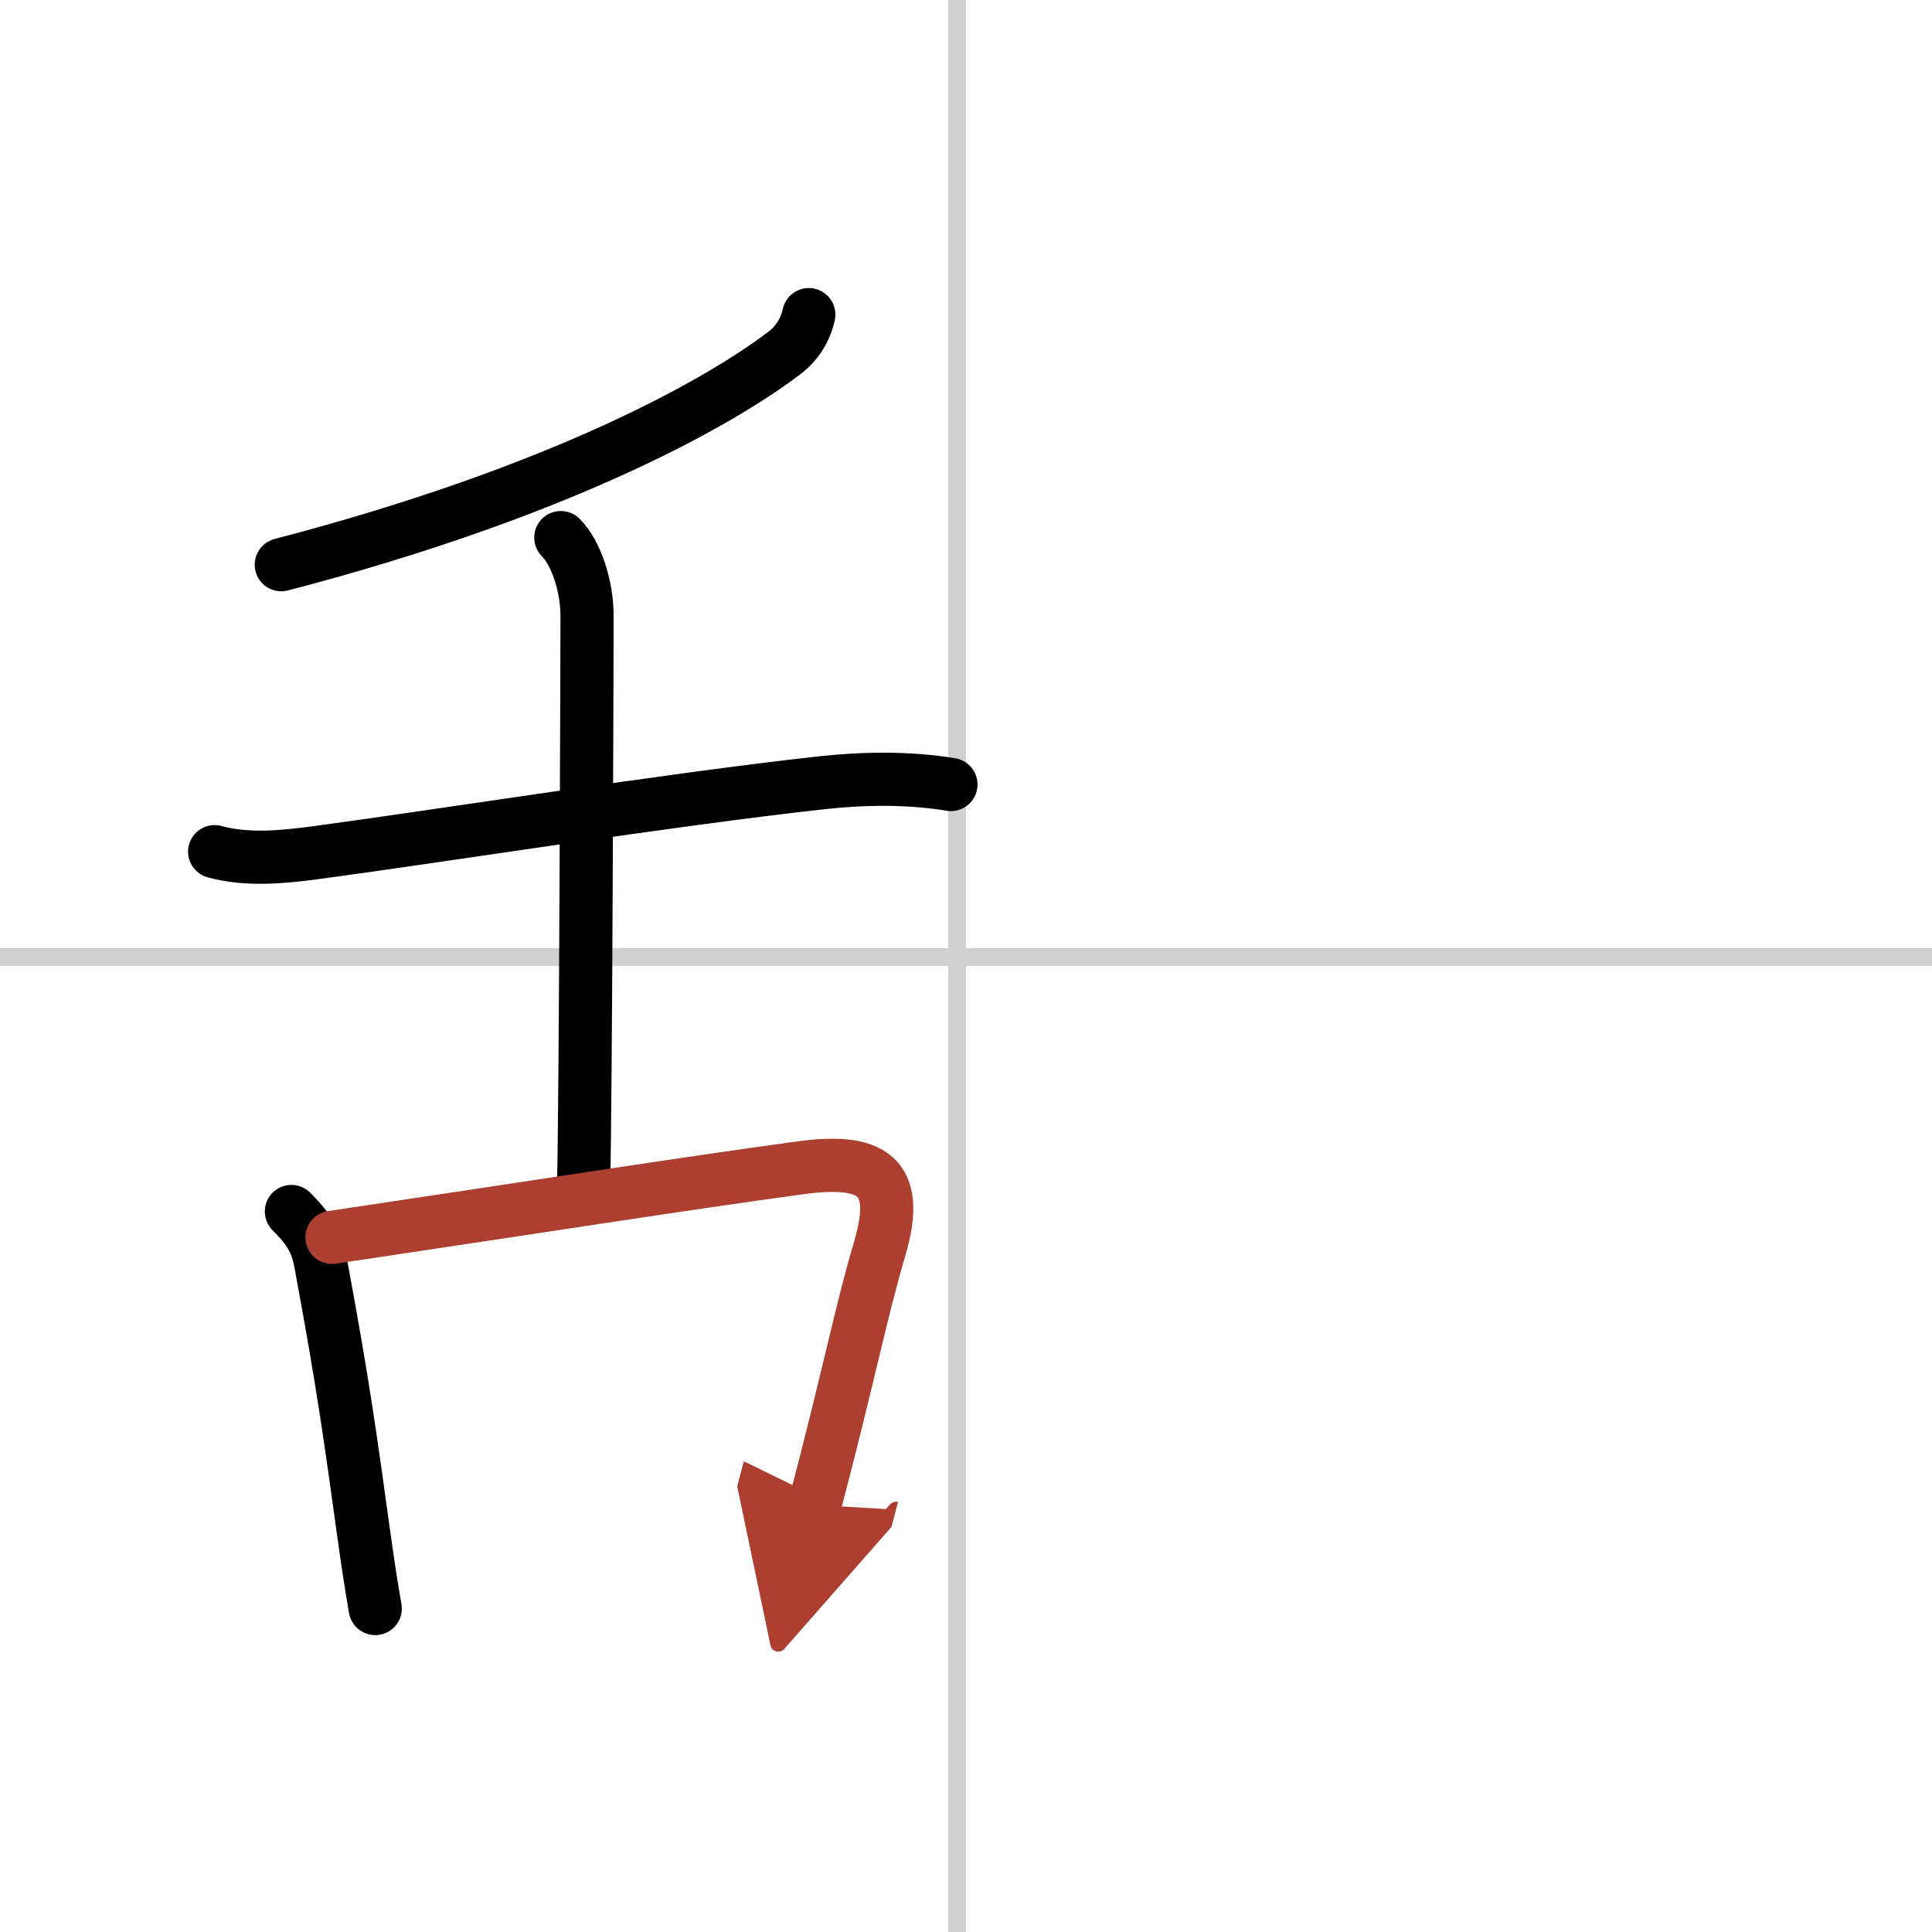 <svg width="400" height="400" viewBox="0 0 109 109" xmlns="http://www.w3.org/2000/svg"><defs><marker id="a" markerWidth="4" orient="auto" refX="1" refY="5" viewBox="0 0 10 10"><polyline points="0 0 10 5 0 10 1 5" fill="#ad3f31" stroke="#ad3f31"/></marker></defs><g fill="none" stroke="#000" stroke-linecap="round" stroke-linejoin="round" stroke-width="3"><rect width="100%" height="100%" fill="#fff" stroke="#fff"/><line x1="54" x2="54" y2="109" stroke="#d0d0d0" stroke-width="1"/><line x2="109" y1="54" y2="54" stroke="#d0d0d0" stroke-width="1"/><path d="m45.63 17.75c-0.13 0.62-0.5 1.5-1.36 2.15-3.68 2.81-12.61 7.84-28.4 11.96"/><path d="m12.11 48.05c1.86 0.51 3.87 0.3 5.75 0.05 6.74-0.9 19.89-2.99 28.52-3.94 2.39-0.26 4.9-0.29 7.27 0.1"/><path d="m31.64 30.33c0.89 0.89 1.48 2.79 1.48 4.4 0 1.35-0.07 27.74-0.2 32.36"/><path d="m16.44 68.35c0.92 0.92 1.41 1.61 1.64 2.85 1.29 6.92 1.71 10.06 2.47 15.54 0.2 1.42 0.4 2.77 0.62 4.01"/><path d="m18.73 69.81c12.47-1.86 19.38-2.96 26.39-3.92 4.03-0.55 5.74 0.38 4.52 4.53-1.09 3.68-1.71 7.03-3.67 14.48" marker-end="url(#a)" stroke="#ad3f31"/></g></svg>
